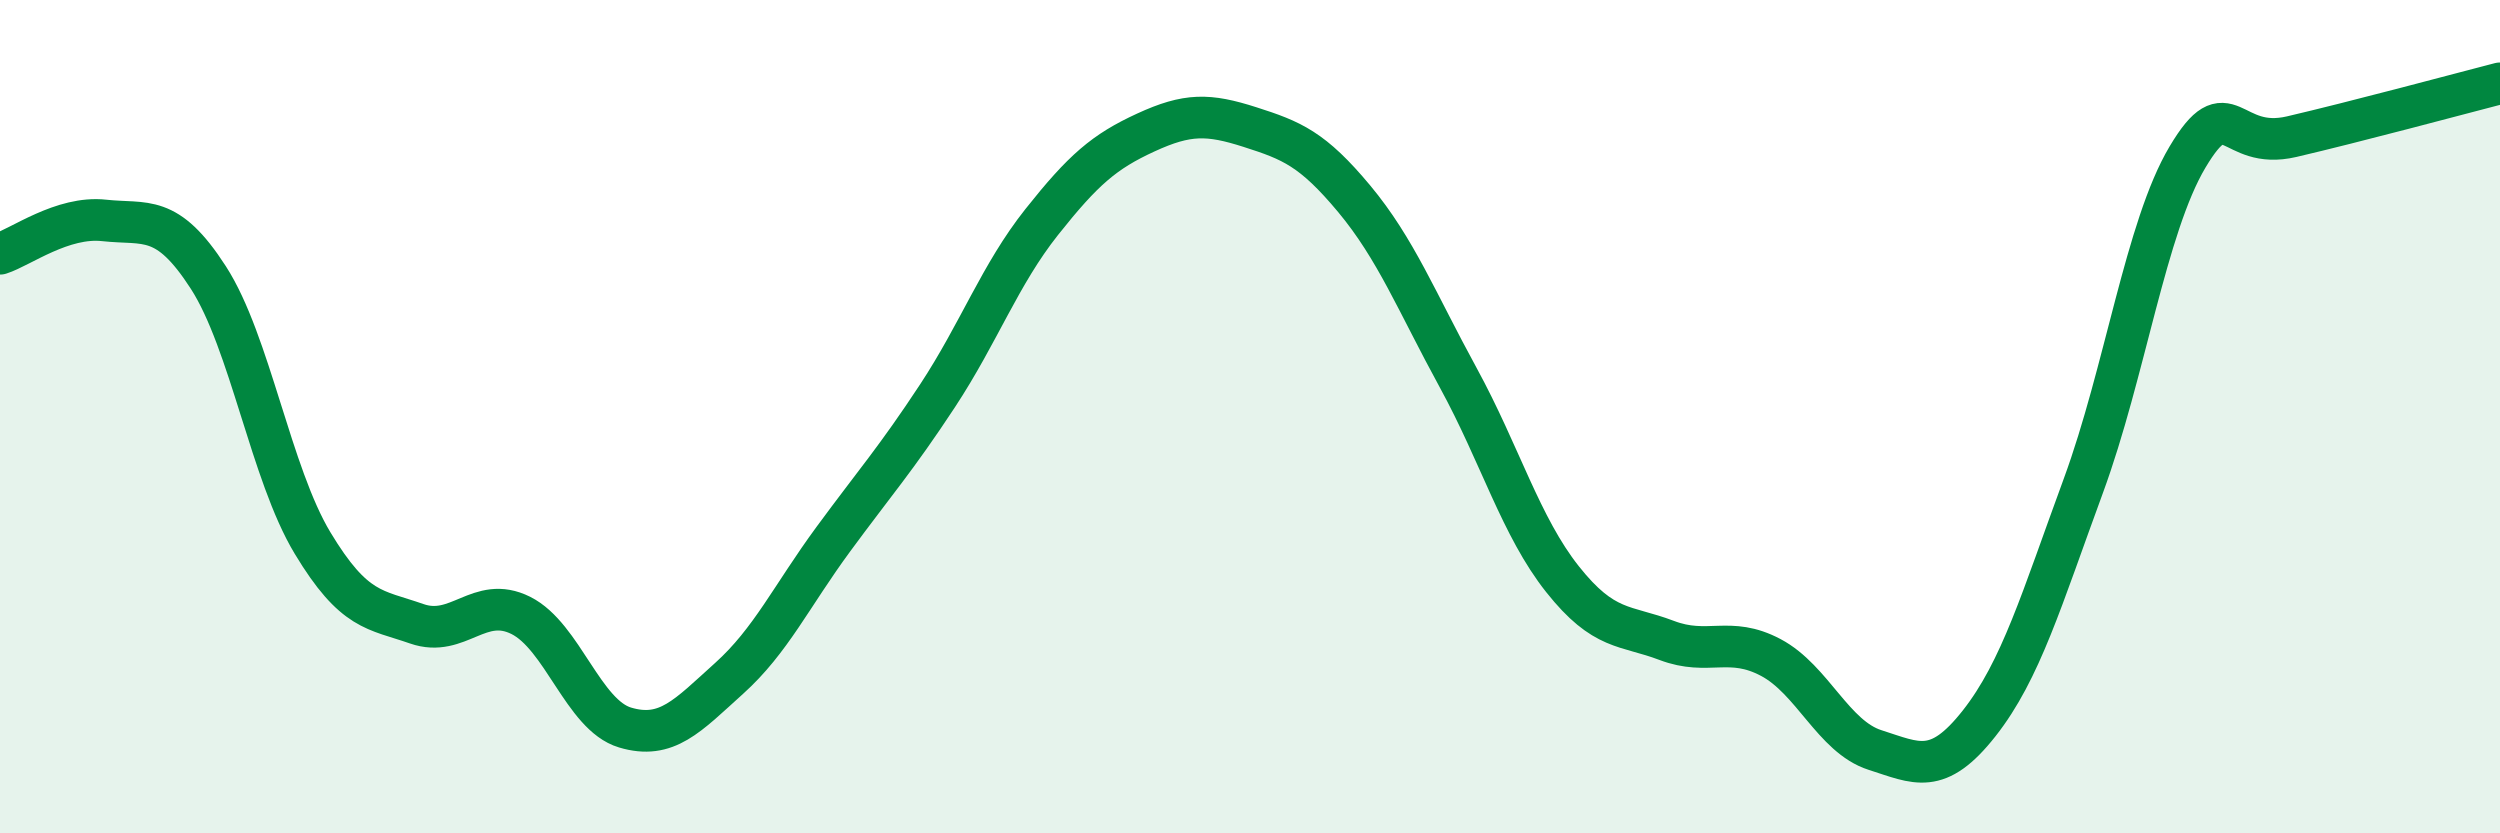 
    <svg width="60" height="20" viewBox="0 0 60 20" xmlns="http://www.w3.org/2000/svg">
      <path
        d="M 0,6.09 C 0.5,5.93 1.5,5.18 2.5,5.29 C 3.5,5.4 4,5.11 5,6.66 C 6,8.21 6.5,11.37 7.5,13.03 C 8.5,14.69 9,14.62 10,14.97 C 11,15.32 11.5,14.27 12.5,14.77 C 13.5,15.27 14,17.16 15,17.46 C 16,17.76 16.5,17.18 17.5,16.28 C 18.5,15.38 19,14.3 20,12.94 C 21,11.58 21.5,11.02 22.5,9.5 C 23.5,7.98 24,6.59 25,5.33 C 26,4.07 26.5,3.64 27.5,3.18 C 28.5,2.72 29,2.73 30,3.05 C 31,3.37 31.5,3.57 32.5,4.77 C 33.5,5.97 34,7.24 35,9.07 C 36,10.9 36.5,12.64 37.5,13.9 C 38.5,15.16 39,14.99 40,15.37 C 41,15.75 41.5,15.25 42.5,15.78 C 43.5,16.31 44,17.68 45,18 C 46,18.32 46.5,18.63 47.5,17.36 C 48.5,16.09 49,14.38 50,11.66 C 51,8.94 51.5,5.45 52.5,3.77 C 53.5,2.09 53.5,3.63 55,3.28 C 56.5,2.93 59,2.26 60,2L60 20L0 20Z"
        fill="#008740"
        opacity="0.1"
        stroke-linecap="round"
        stroke-linejoin="round"
      />
      <path
        d="M 0,6.09 C 0.5,5.93 1.5,5.18 2.5,5.29 C 3.5,5.4 4,5.11 5,6.66 C 6,8.21 6.5,11.37 7.5,13.03 C 8.5,14.69 9,14.62 10,14.97 C 11,15.32 11.5,14.27 12.5,14.77 C 13.5,15.27 14,17.16 15,17.46 C 16,17.76 16.5,17.18 17.5,16.28 C 18.5,15.38 19,14.3 20,12.94 C 21,11.58 21.5,11.02 22.5,9.5 C 23.5,7.98 24,6.59 25,5.33 C 26,4.07 26.5,3.64 27.5,3.18 C 28.5,2.72 29,2.73 30,3.05 C 31,3.37 31.5,3.57 32.5,4.77 C 33.5,5.97 34,7.24 35,9.07 C 36,10.9 36.5,12.64 37.5,13.9 C 38.5,15.16 39,14.99 40,15.37 C 41,15.75 41.5,15.25 42.5,15.78 C 43.5,16.31 44,17.68 45,18 C 46,18.32 46.5,18.63 47.5,17.36 C 48.5,16.09 49,14.38 50,11.66 C 51,8.94 51.5,5.45 52.5,3.77 C 53.5,2.09 53.5,3.63 55,3.28 C 56.5,2.93 59,2.26 60,2"
        stroke="#008740"
        stroke-width="1"
        fill="none"
        stroke-linecap="round"
        stroke-linejoin="round"
      />
    </svg>
  
